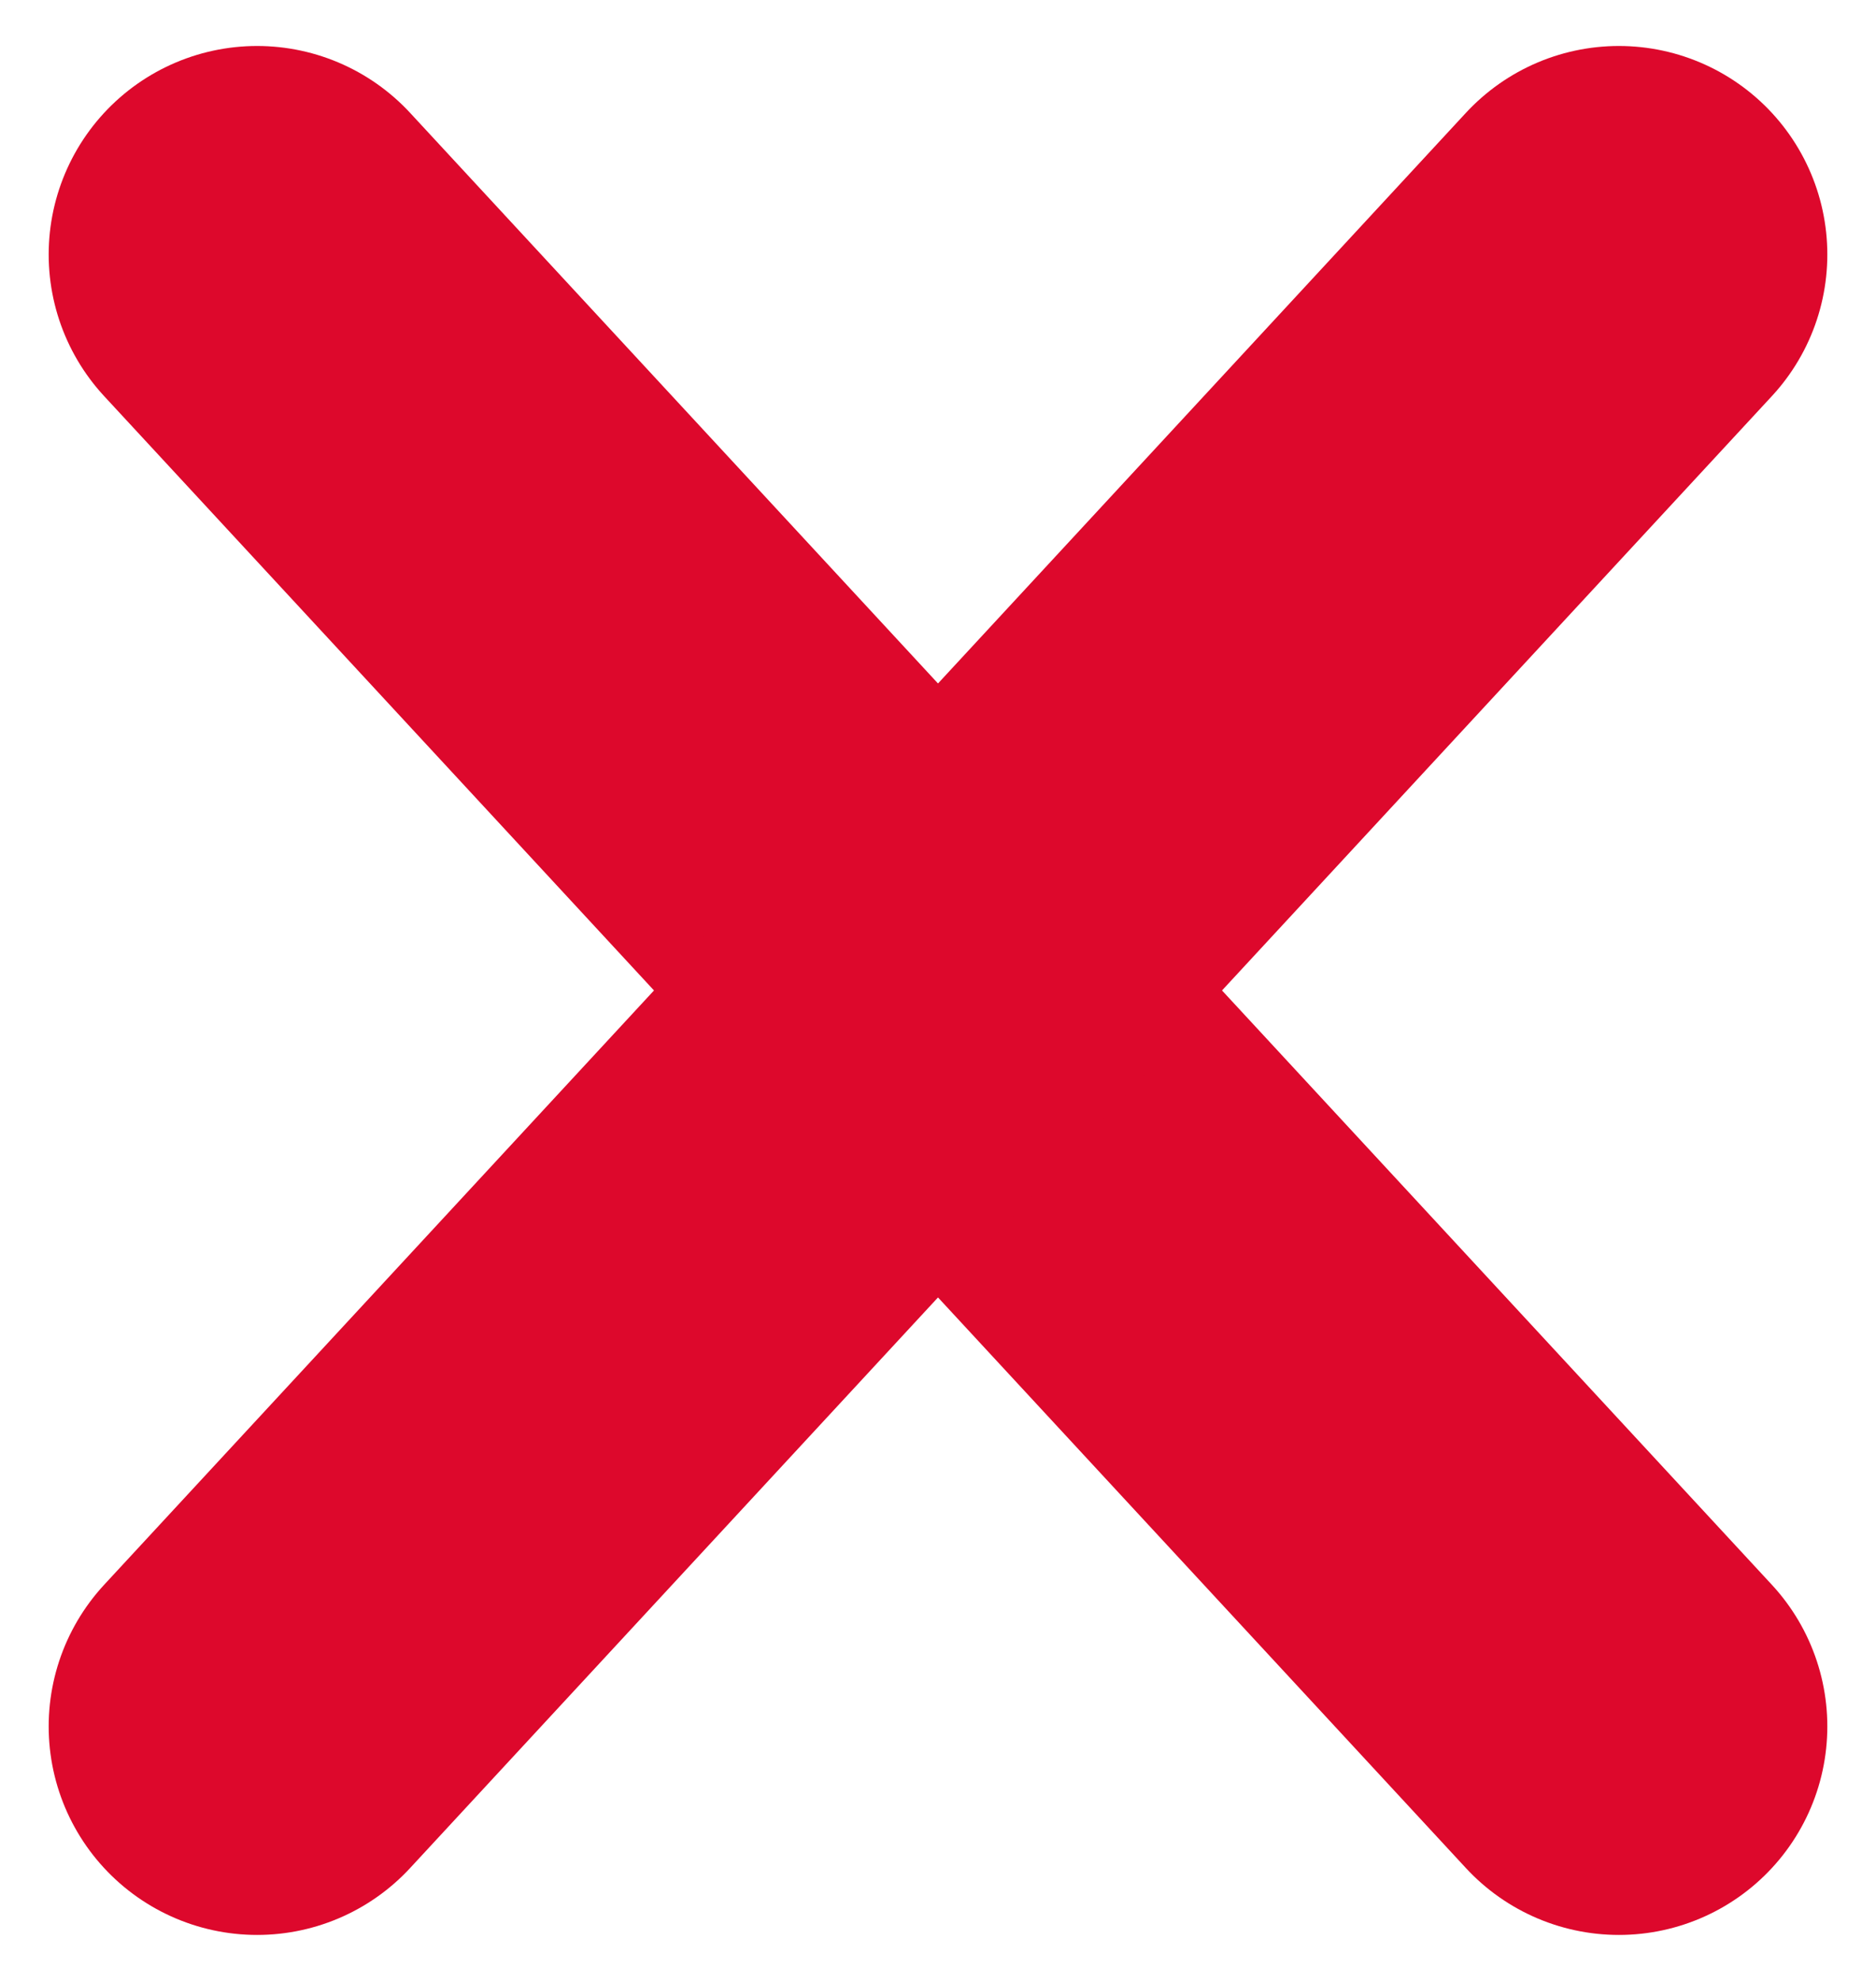 <?xml version="1.0" encoding="UTF-8"?>
<svg width="18px" height="19px" viewBox="0 0 18 19" version="1.1" xmlns="http://www.w3.org/2000/svg" xmlns:xlink="http://www.w3.org/1999/xlink">
    <title>vinkje copy 9</title>
    <g id="Page-1" stroke="none" stroke-width="1" fill="none" fill-rule="evenodd" stroke-linecap="round" stroke-linejoin="round">
        <g id="VEB-prijzen-vergelijken-desktop-kruisje" transform="translate(-434, -908)" stroke="#DD082C" stroke-width="4">
            <g id="vinkje-copy-9" transform="translate(436, 910)">
                <line x1="0.467" y1="0.441" x2="13.533" y2="14.559" id="Line"></line>
                <line x1="0.467" y1="0.441" x2="13.533" y2="14.559" id="Line-Copy" transform="translate(7, 7.5) scale(-1, 1) translate(-7, -7.5) "></line>
            </g>
        </g>
    </g>
</svg>